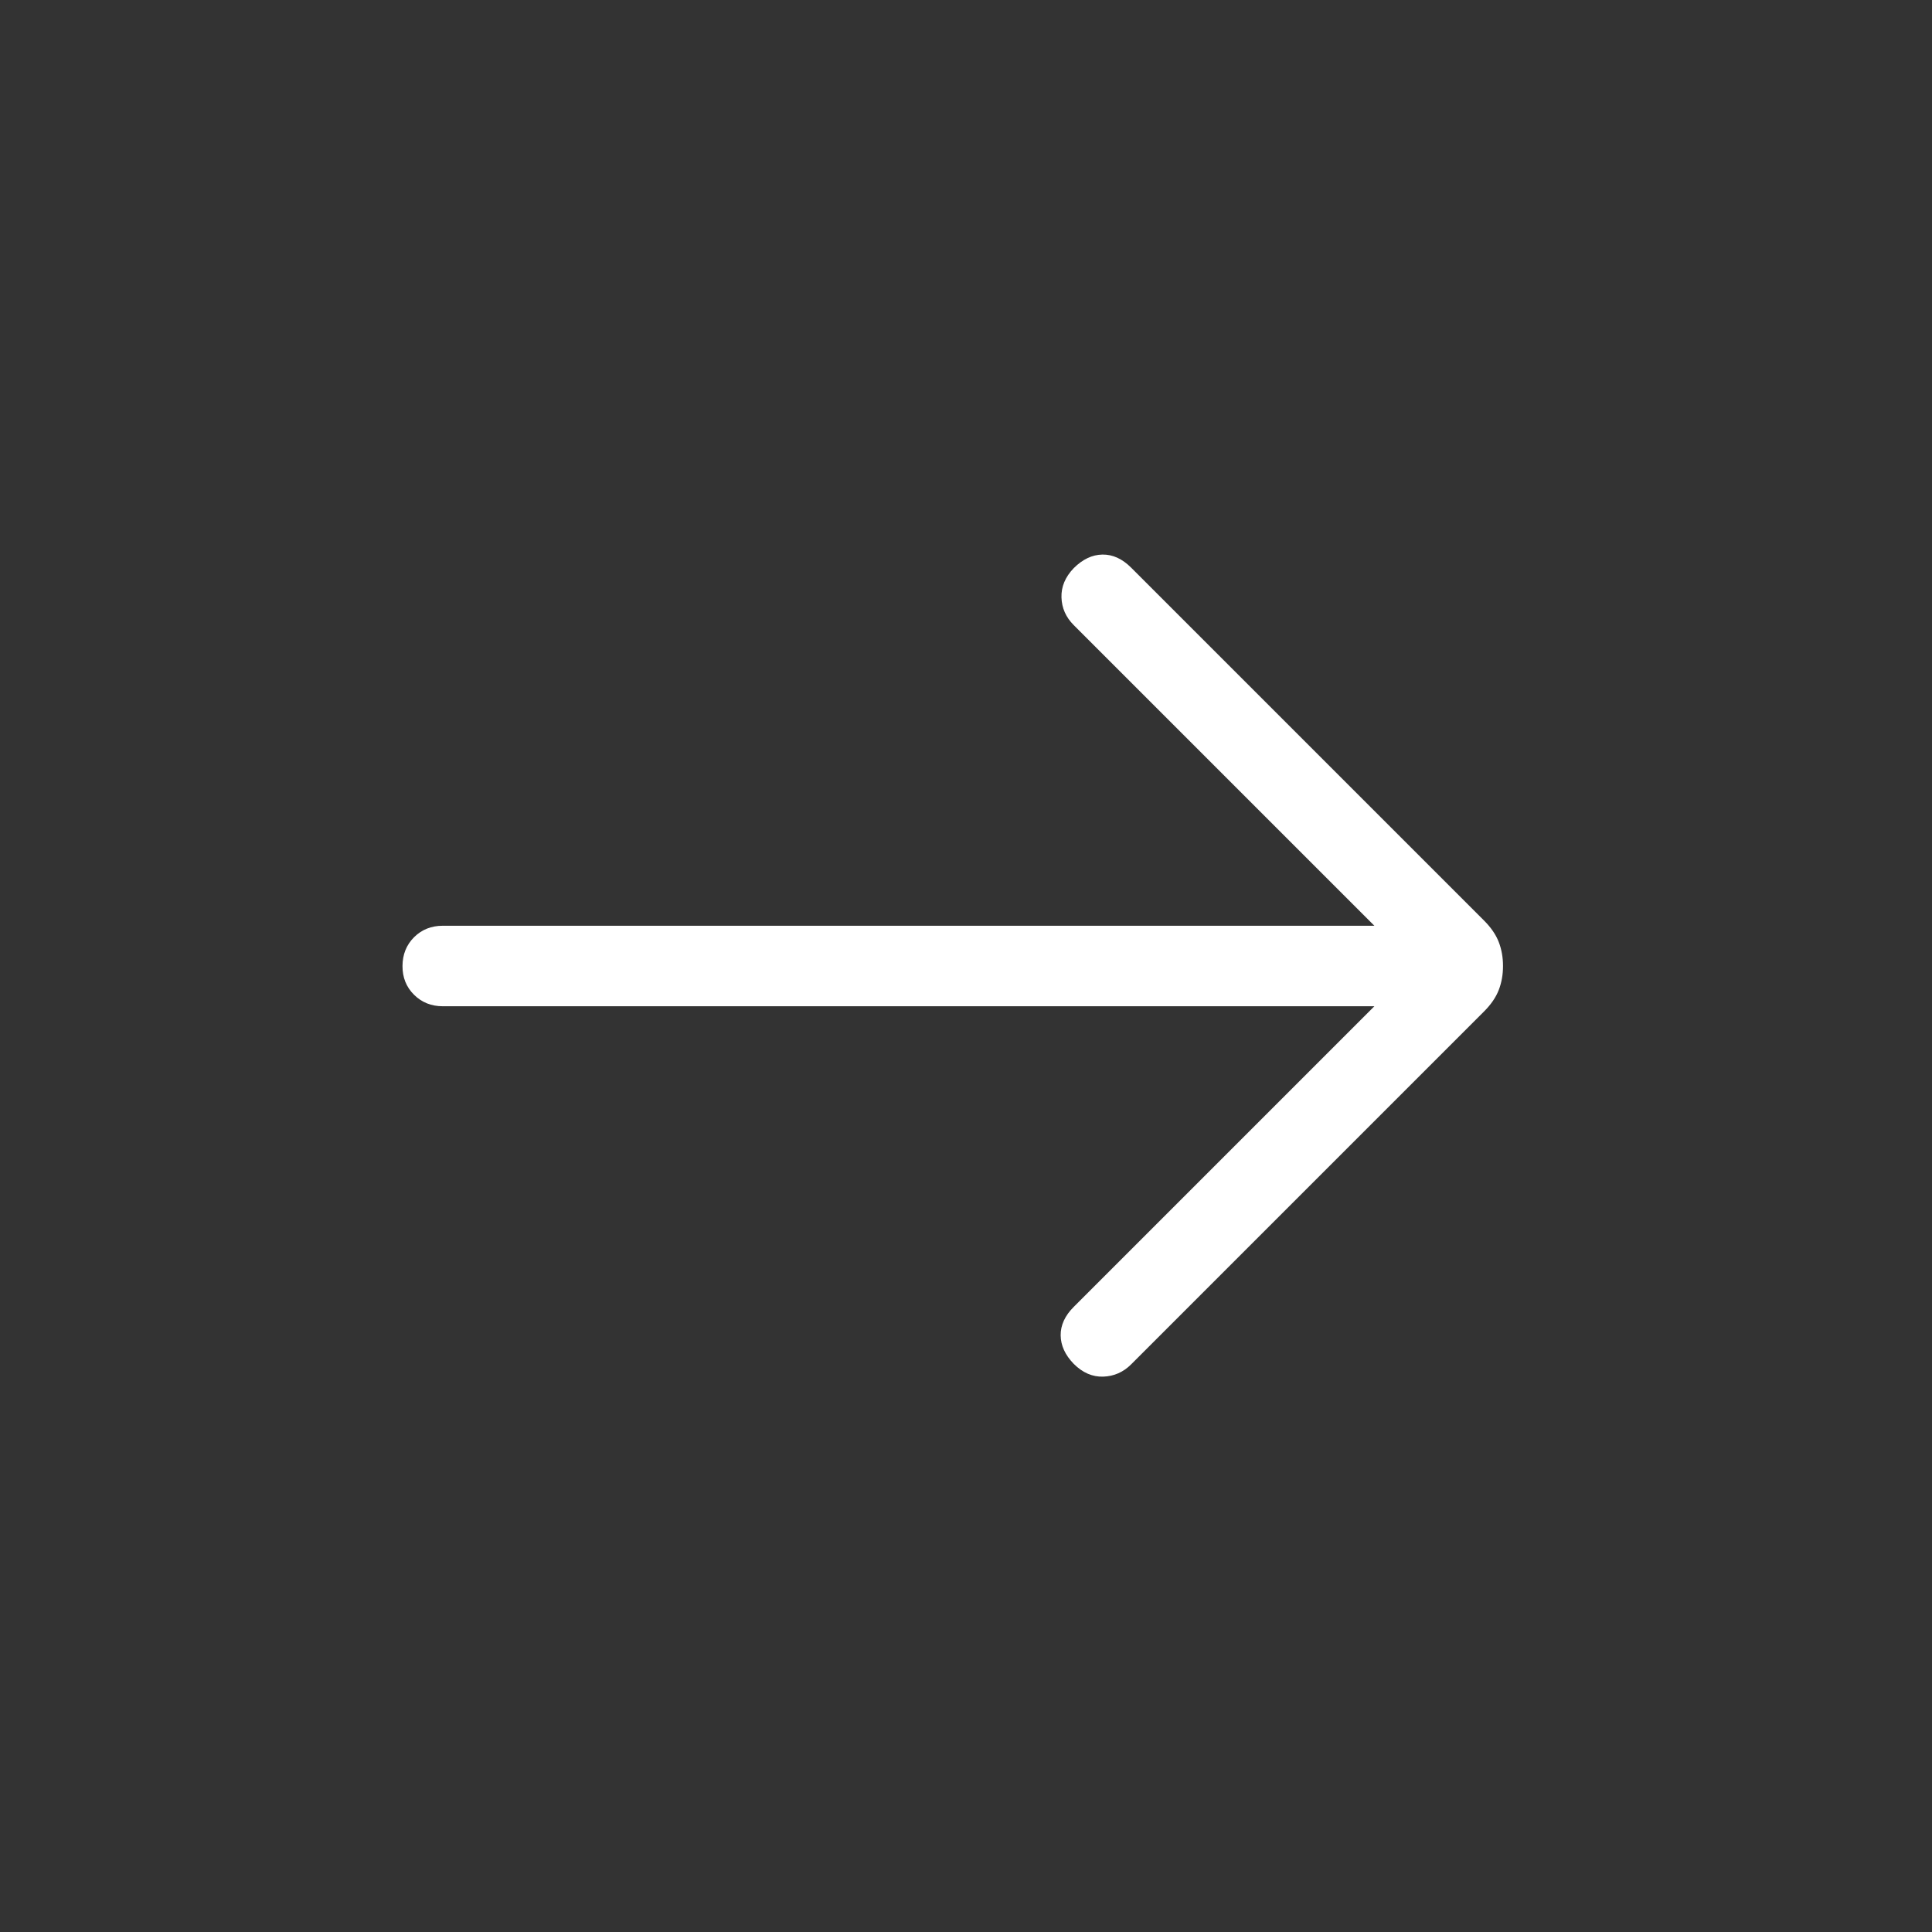 <?xml version="1.0" encoding="UTF-8"?> <svg xmlns="http://www.w3.org/2000/svg" width="32" height="32" viewBox="0 0 24 24"><rect x="0" y="0" width="24" height="24" fill="#333333" stroke="none"/><path fill="#ffffff" d="M17.073 12.5H5.5q-.213 0-.357-.143T5 12t.143-.357q.144-.143.357-.143h11.573l-3.735-3.735q-.146-.146-.152-.344t.152-.363q.166-.166.357-.169t.357.163l4.383 4.383q.13.13.183.267t.053.298t-.053.298t-.183.267l-4.383 4.383q-.146.146-.347.153t-.367-.159q-.16-.165-.162-.354t.162-.353z"></path></svg> 